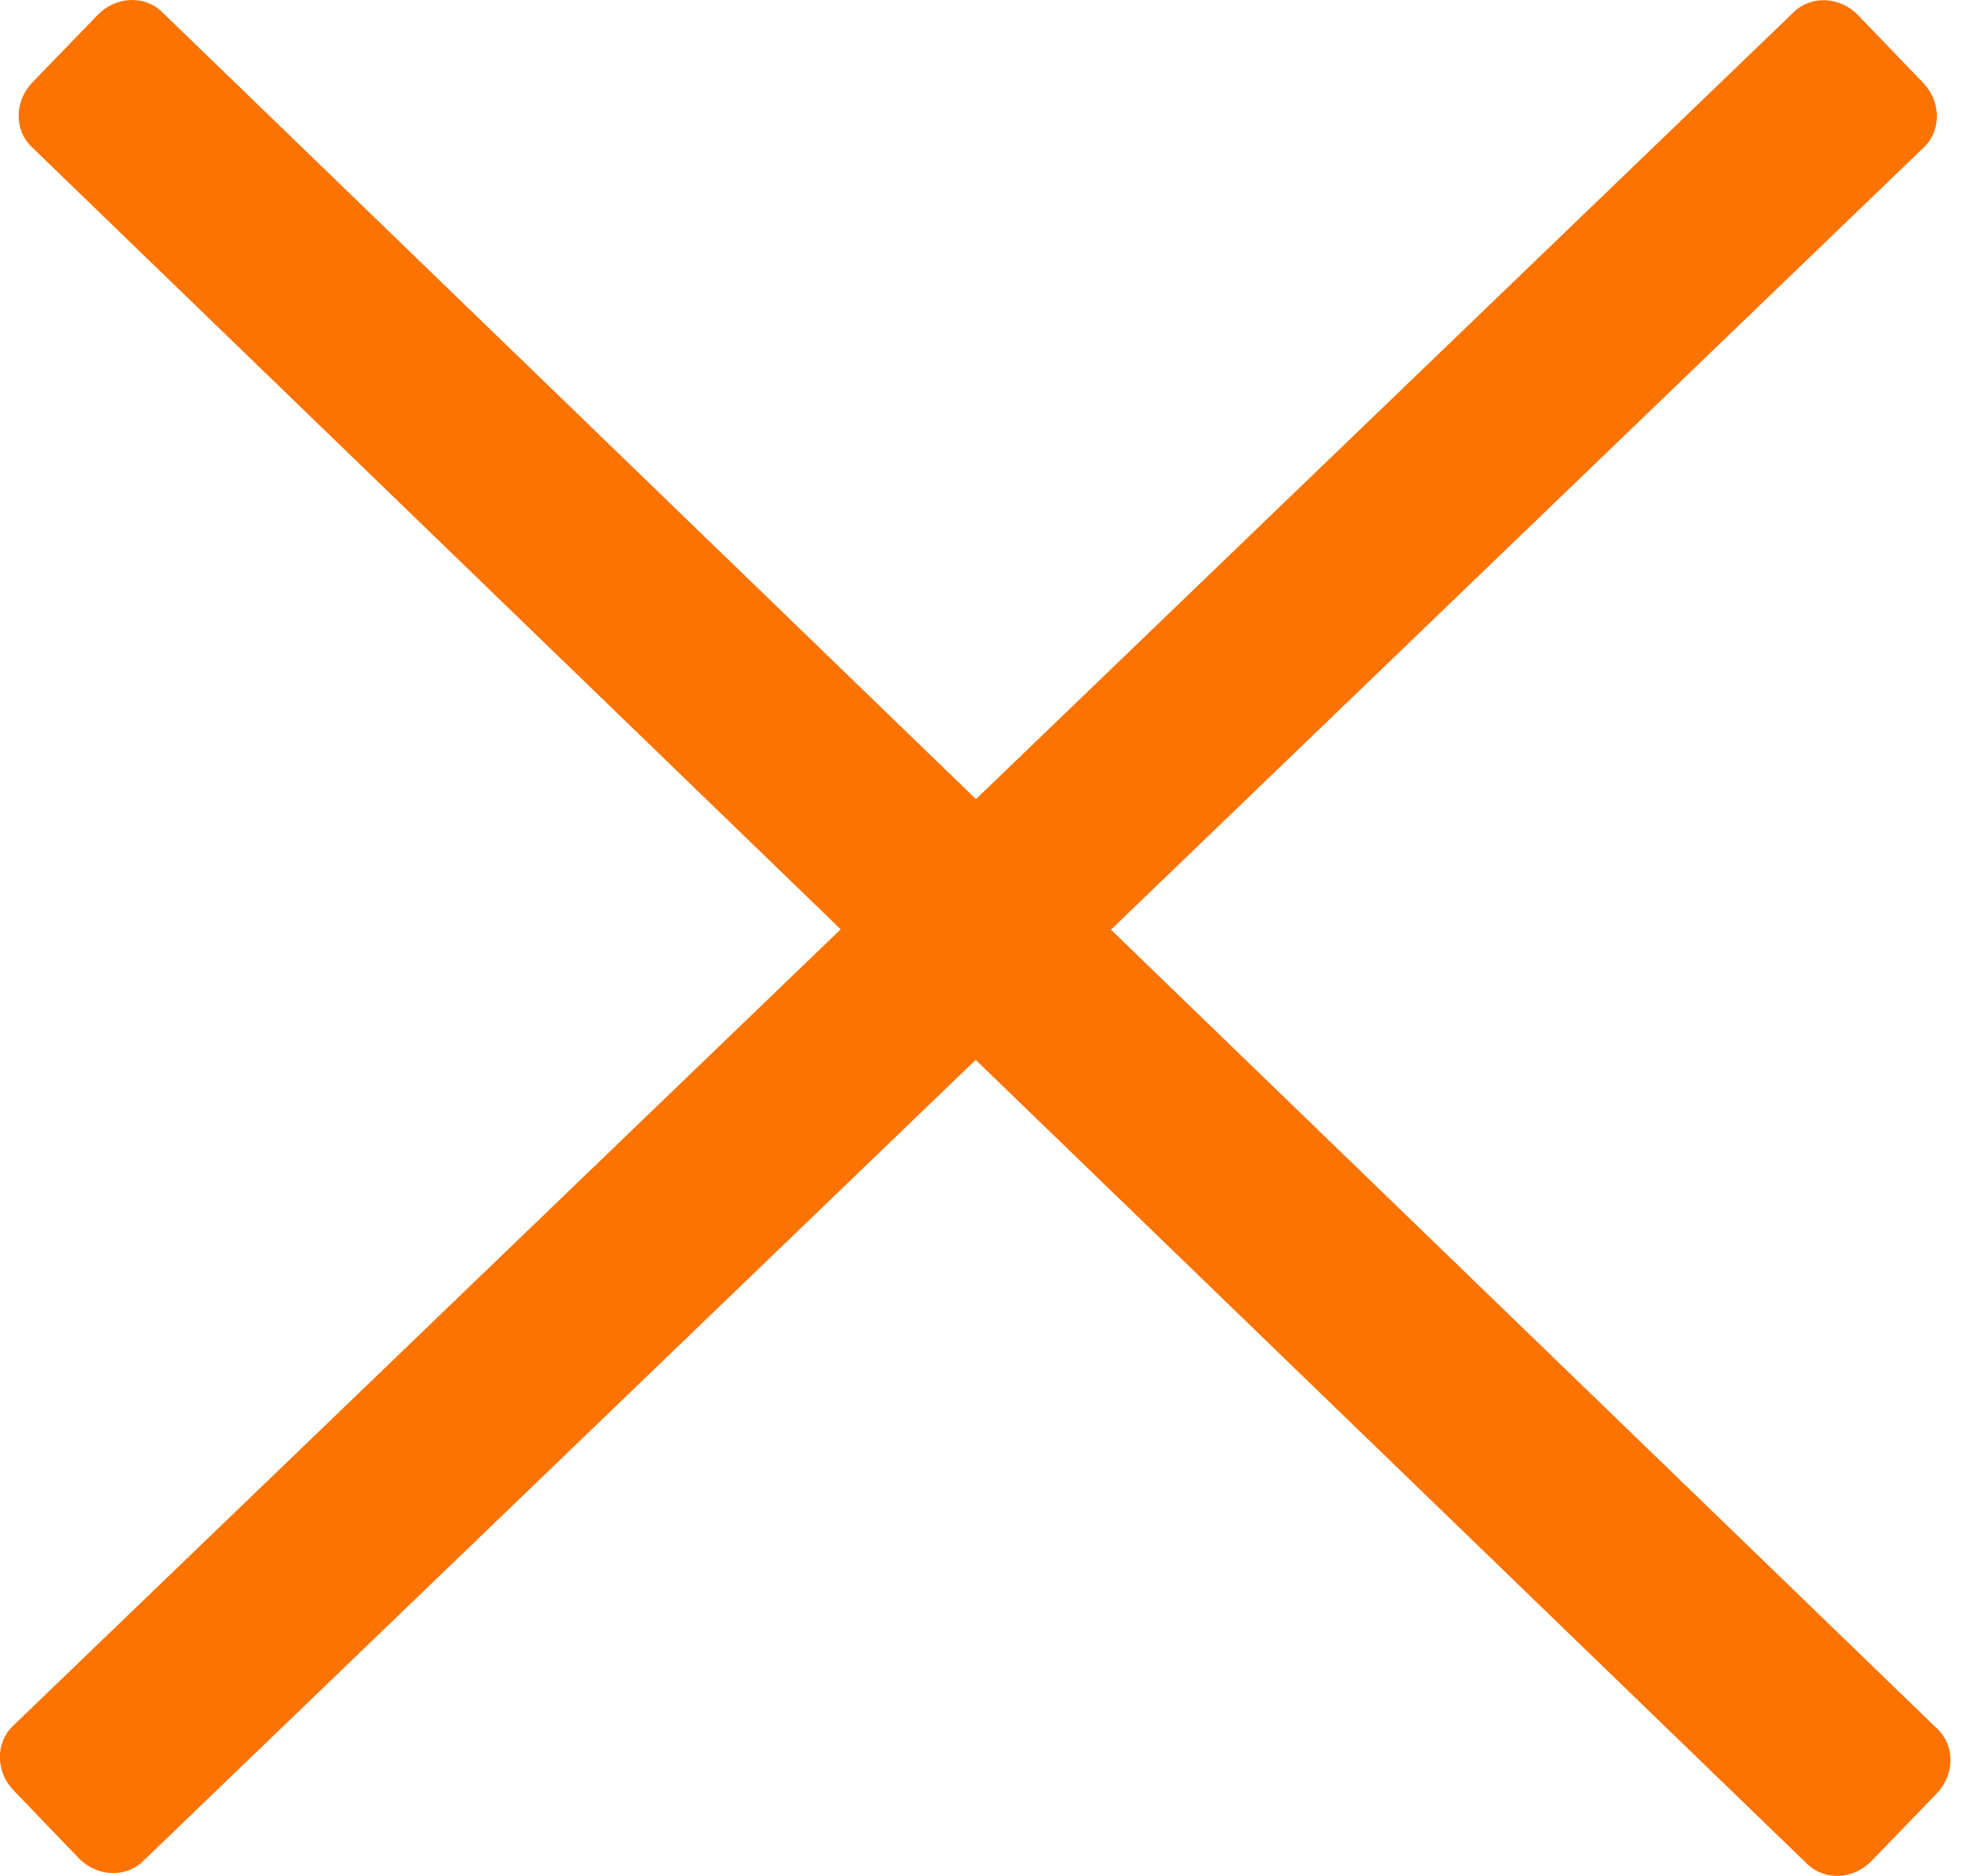 <?xml version="1.0" encoding="UTF-8" standalone="no"?>
<!DOCTYPE svg PUBLIC "-//W3C//DTD SVG 1.1//EN" "http://www.w3.org/Graphics/SVG/1.1/DTD/svg11.dtd">
<svg width="100%" height="100%" viewBox="0 0 115 110" version="1.1" xmlns="http://www.w3.org/2000/svg" xmlns:xlink="http://www.w3.org/1999/xlink" xml:space="preserve" xmlns:serif="http://www.serif.com/" style="fill-rule:evenodd;clip-rule:evenodd;stroke-linejoin:round;stroke-miterlimit:2;">
    <g transform="matrix(1,0,0,1,-18.233,-0.038)">
        <g transform="matrix(1.103,0,0,1.375,-3.31,-2.75)">
            <g transform="matrix(0.674,0.523,-0.866,0.719,26.161,-1.78)">
                <path d="M148,4C148,2.896 146.883,2 145.508,2L5.492,2C4.117,2 3,2.896 3,4L3,8C3,9.104 4.117,10 5.492,10L145.508,10C146.883,10 148,9.104 148,8L148,4Z" style="fill:rgb(253,115,1);"/>
            </g>
        </g>
        <g transform="matrix(1.103,0,0,1.375,-3.31,-2.75)">
            <g transform="matrix(0.676,-0.522,0.864,0.721,14.77,77.05)">
                <path d="M148,4C148,2.896 146.883,2 145.508,2L5.492,2C4.117,2 3,2.896 3,4L3,8C3,9.104 4.117,10 5.492,10L145.508,10C146.883,10 148,9.104 148,8L148,4Z" style="fill:rgb(253,115,1);"/>
            </g>
        </g>
    </g>
</svg>
